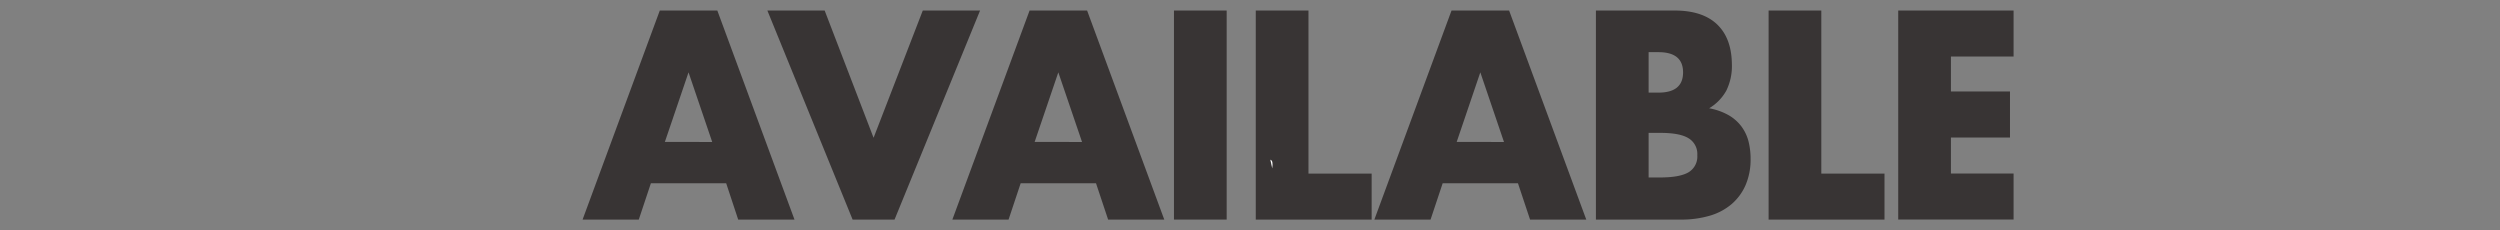 <svg id="Layer_1" data-name="Layer 1" xmlns="http://www.w3.org/2000/svg" viewBox="0 0 508 46.8"><rect x="0" y="0" width="508" height="46.8" fill="#808080" stroke="none"/><defs><style>.cls-1{isolation:isolate;}.cls-2{fill:#383434;}.cls-3{fill:#fff;}</style></defs><title>available</title><g class="cls-1"><g class="cls-1"><path class="cls-2" d="M147.56,37.24h-15.3l-2.46,7.38H118.38L134.07,2.14h11.69l15.68,42.48H150Zm-2.84-8.39L139.91,14.7,135.1,28.84Z"/><path class="cls-2" d="M167.57,2.14,177.51,28l10-25.86h11.64L181.77,44.62h-8.52L155.93,2.14Z"/><path class="cls-2" d="M222.71,37.24H207.4l-2.46,7.38H193.52L209.21,2.14H220.9l15.68,42.48H225.17Zm-2.84-8.39L215.05,14.7l-4.81,14.14Z"/><path class="cls-2" d="M249.26,2.14V44.62H238.55V2.14Z"/><path class="cls-2" d="M265.88,2.14V35.27h12.84v9.35H255.17V2.14Z"/><path class="cls-2" d="M308.45,37.24h-15.3l-2.46,7.38H279.27L294.95,2.14h11.7l15.68,42.48H310.91Zm-2.84-8.39L300.8,14.7,296,28.84Z"/><path class="cls-2" d="M324.29,2.14h16q5.68,0,8.63,2.82t3,8.11a11.3,11.3,0,0,1-1.12,5.32A9.58,9.58,0,0,1,347.3,22a12.71,12.71,0,0,1,3.91,1.38,8.56,8.56,0,0,1,2.62,2.28,8.66,8.66,0,0,1,1.45,3,14.34,14.34,0,0,1,.44,3.61,13.1,13.1,0,0,1-1,5.3,10.74,10.74,0,0,1-2.84,3.89,12,12,0,0,1-4.45,2.37,20.46,20.46,0,0,1-5.9.79H324.29ZM335,18.82h2q5,0,5-4.11t-5-4.11h-2Zm0,17.24h2.35q4,0,5.79-1.07a3.72,3.72,0,0,0,1.75-3.44,3.72,3.72,0,0,0-1.75-3.44Q341.4,27,337.36,27H335Z"/><path class="cls-2" d="M370.09,2.14V35.27h12.84v9.35H359.38V2.14Z"/><path class="cls-2" d="M409.16,11.49H396.43v7.1h12v9.35h-12v7.32h12.73v9.35H385.72V2.14h23.44Z"/></g></g><path class="cls-3" d="M258.13,32.45c.43.15.54.62.39,1.77Z"/></svg>